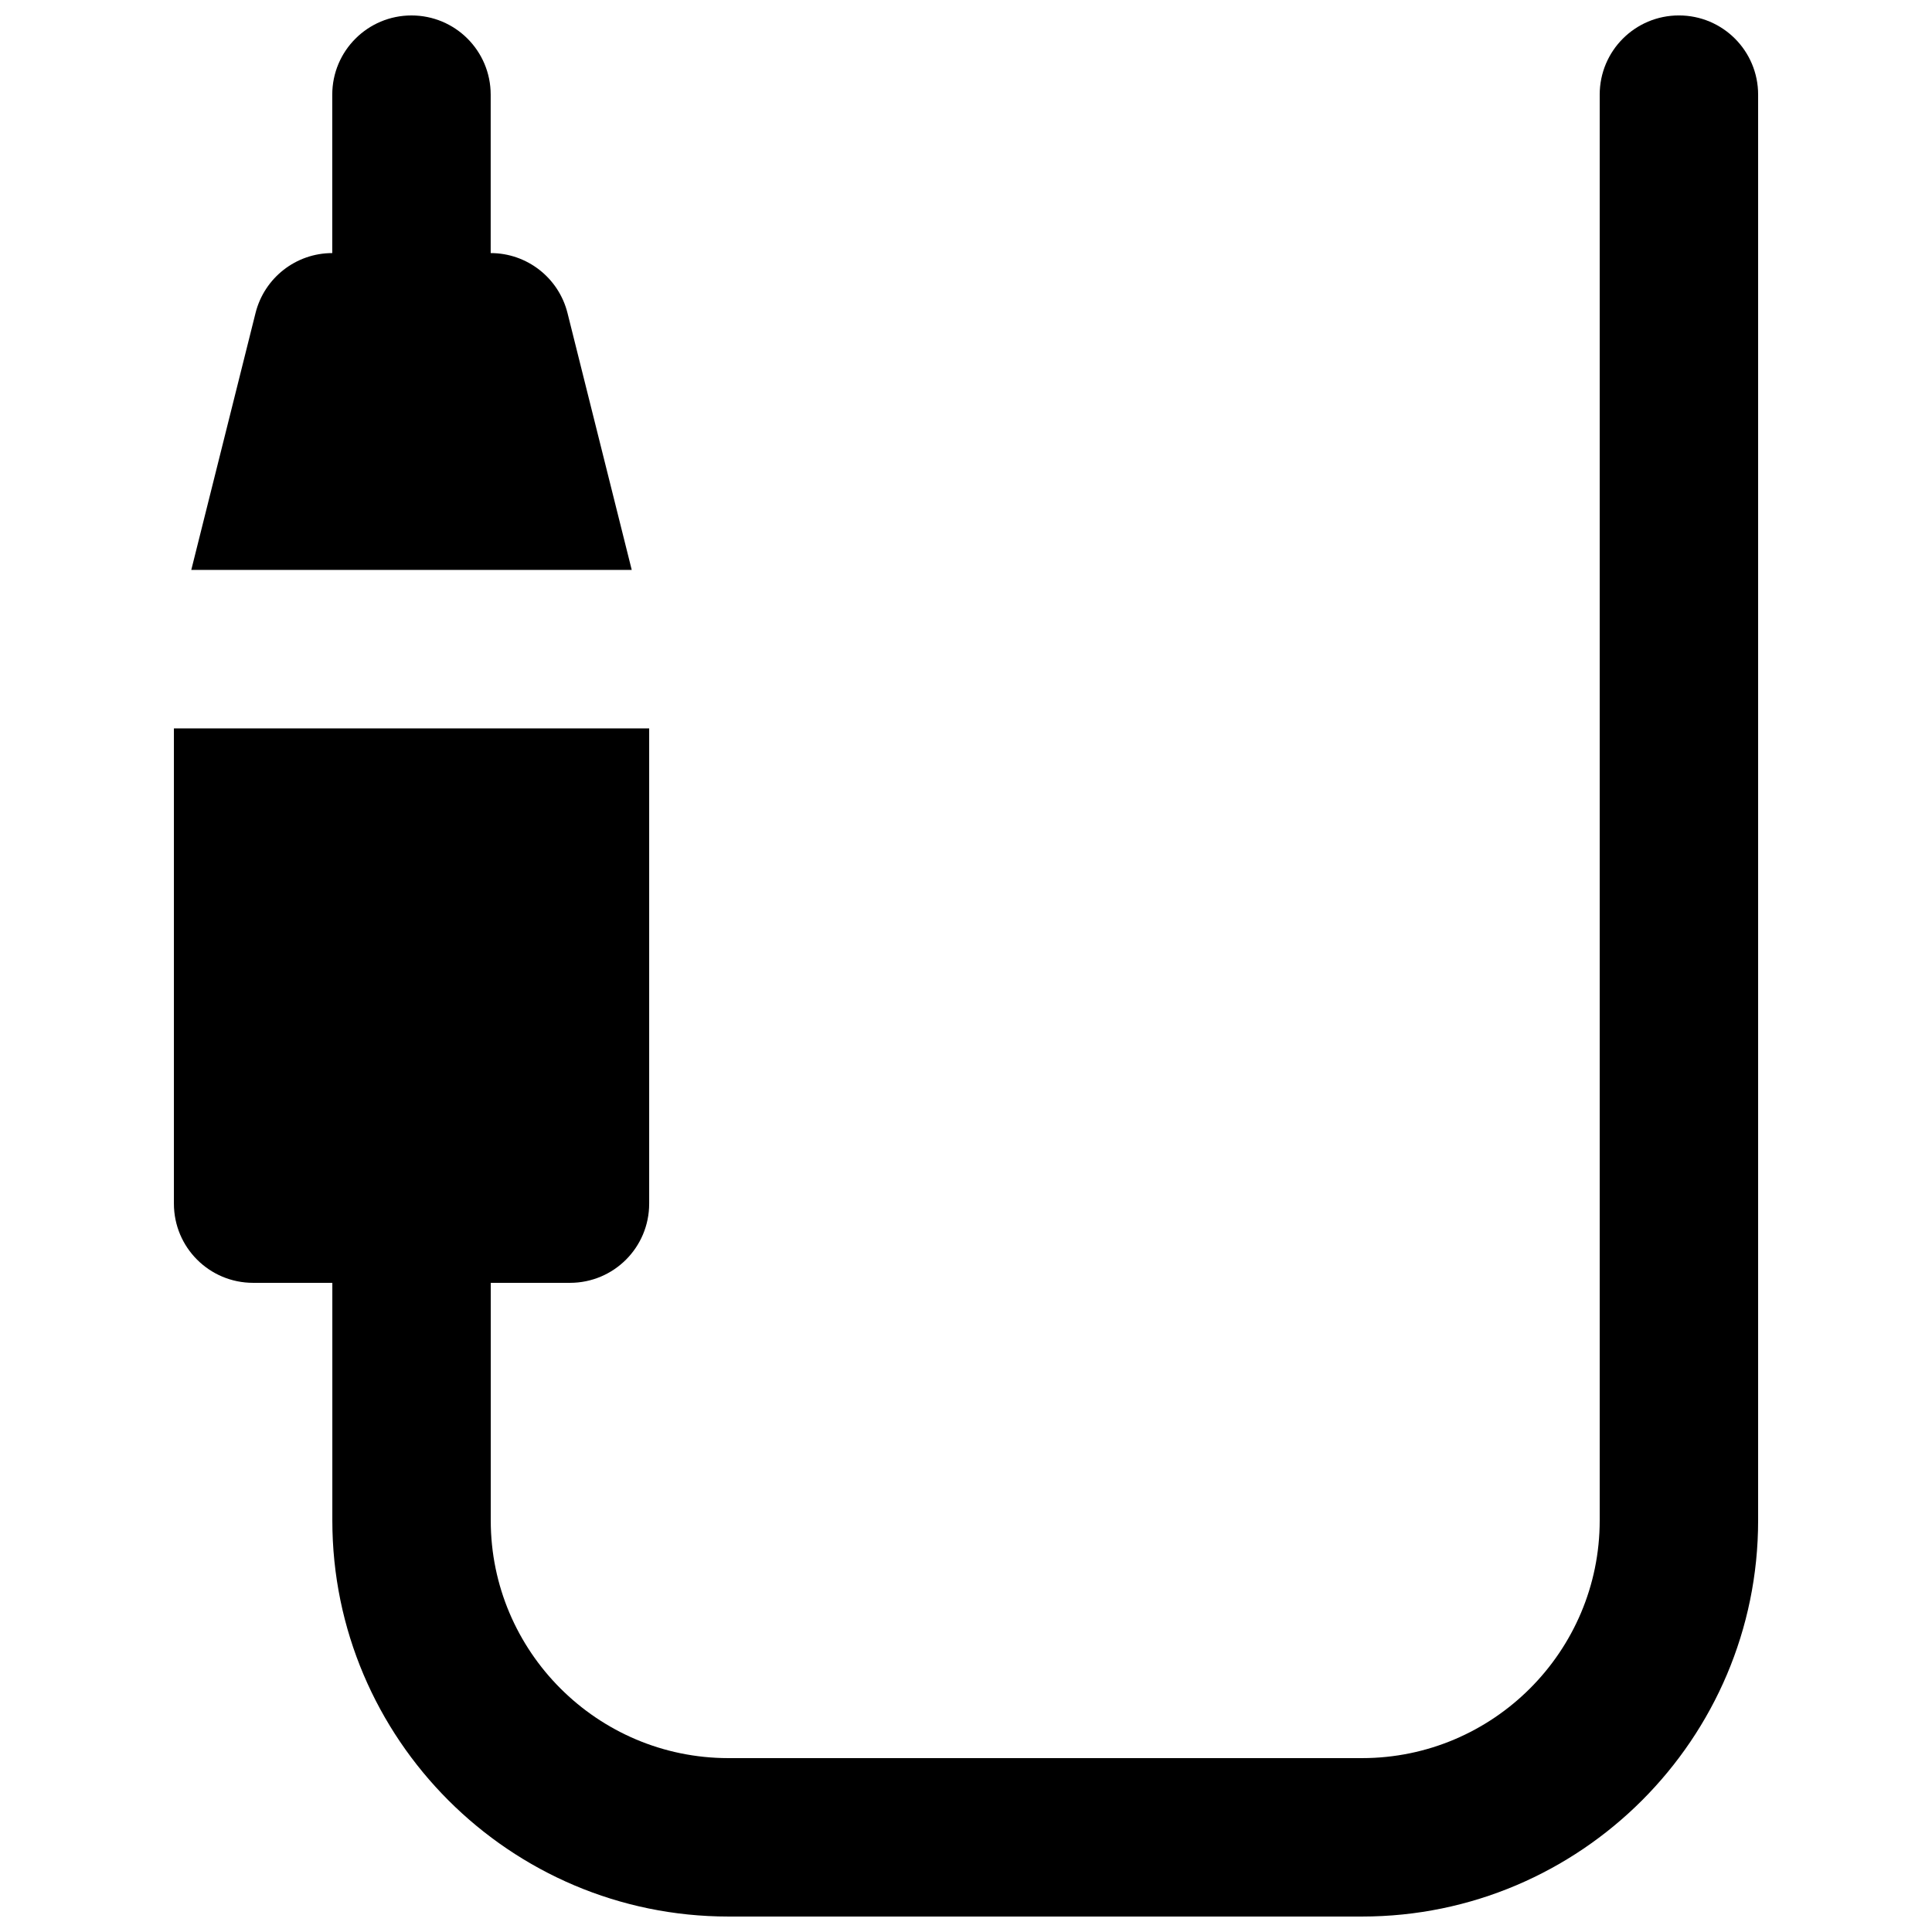 <?xml version="1.0" encoding="UTF-8"?>
<!-- Uploaded to: ICON Repo, www.svgrepo.com, Generator: ICON Repo Mixer Tools -->
<svg width="800px" height="800px" version="1.1" viewBox="144 144 512 512" xmlns="http://www.w3.org/2000/svg">
 <defs>
  <clipPath id="b">
   <path d="m190 148.09h420v503.81h-420z"/>
  </clipPath>
  <clipPath id="a">
   <path d="m194 148.09h118v147.91h-118z"/>
  </clipPath>
 </defs>
 <g>
  <g clip-path="url(#b)">
   <path d="m588.93 148.09c-11.605 0-20.992 9.383-20.992 20.992v377.86c0 34.723-28.254 62.977-62.977 62.977h-167.93c-34.723 0-62.977-28.254-62.977-62.977v-62.977h20.992c11.609 0 20.992-9.383 20.992-20.988v-125.95h-125.95v125.95c0 11.605 9.383 20.988 20.992 20.988h20.992v62.977c0 57.875 47.086 104.96 104.96 104.96h167.93c57.875 0 104.96-47.086 104.96-104.96v-377.86c0-11.609-9.383-20.992-20.992-20.992" fill-rule="evenodd"/>
  </g>
  <g clip-path="url(#a)">
   <path d="m294.4 226.98c-2.332-9.34-10.727-15.91-20.363-15.91v-41.984c0-11.609-9.383-20.992-20.992-20.992-11.586 0-20.992 9.383-20.992 20.992v41.984c-9.633 0-18.012 6.57-20.34 15.91l-17.023 68.059h116.73z" fill-rule="evenodd"/>
  </g>
 </g>
</svg>